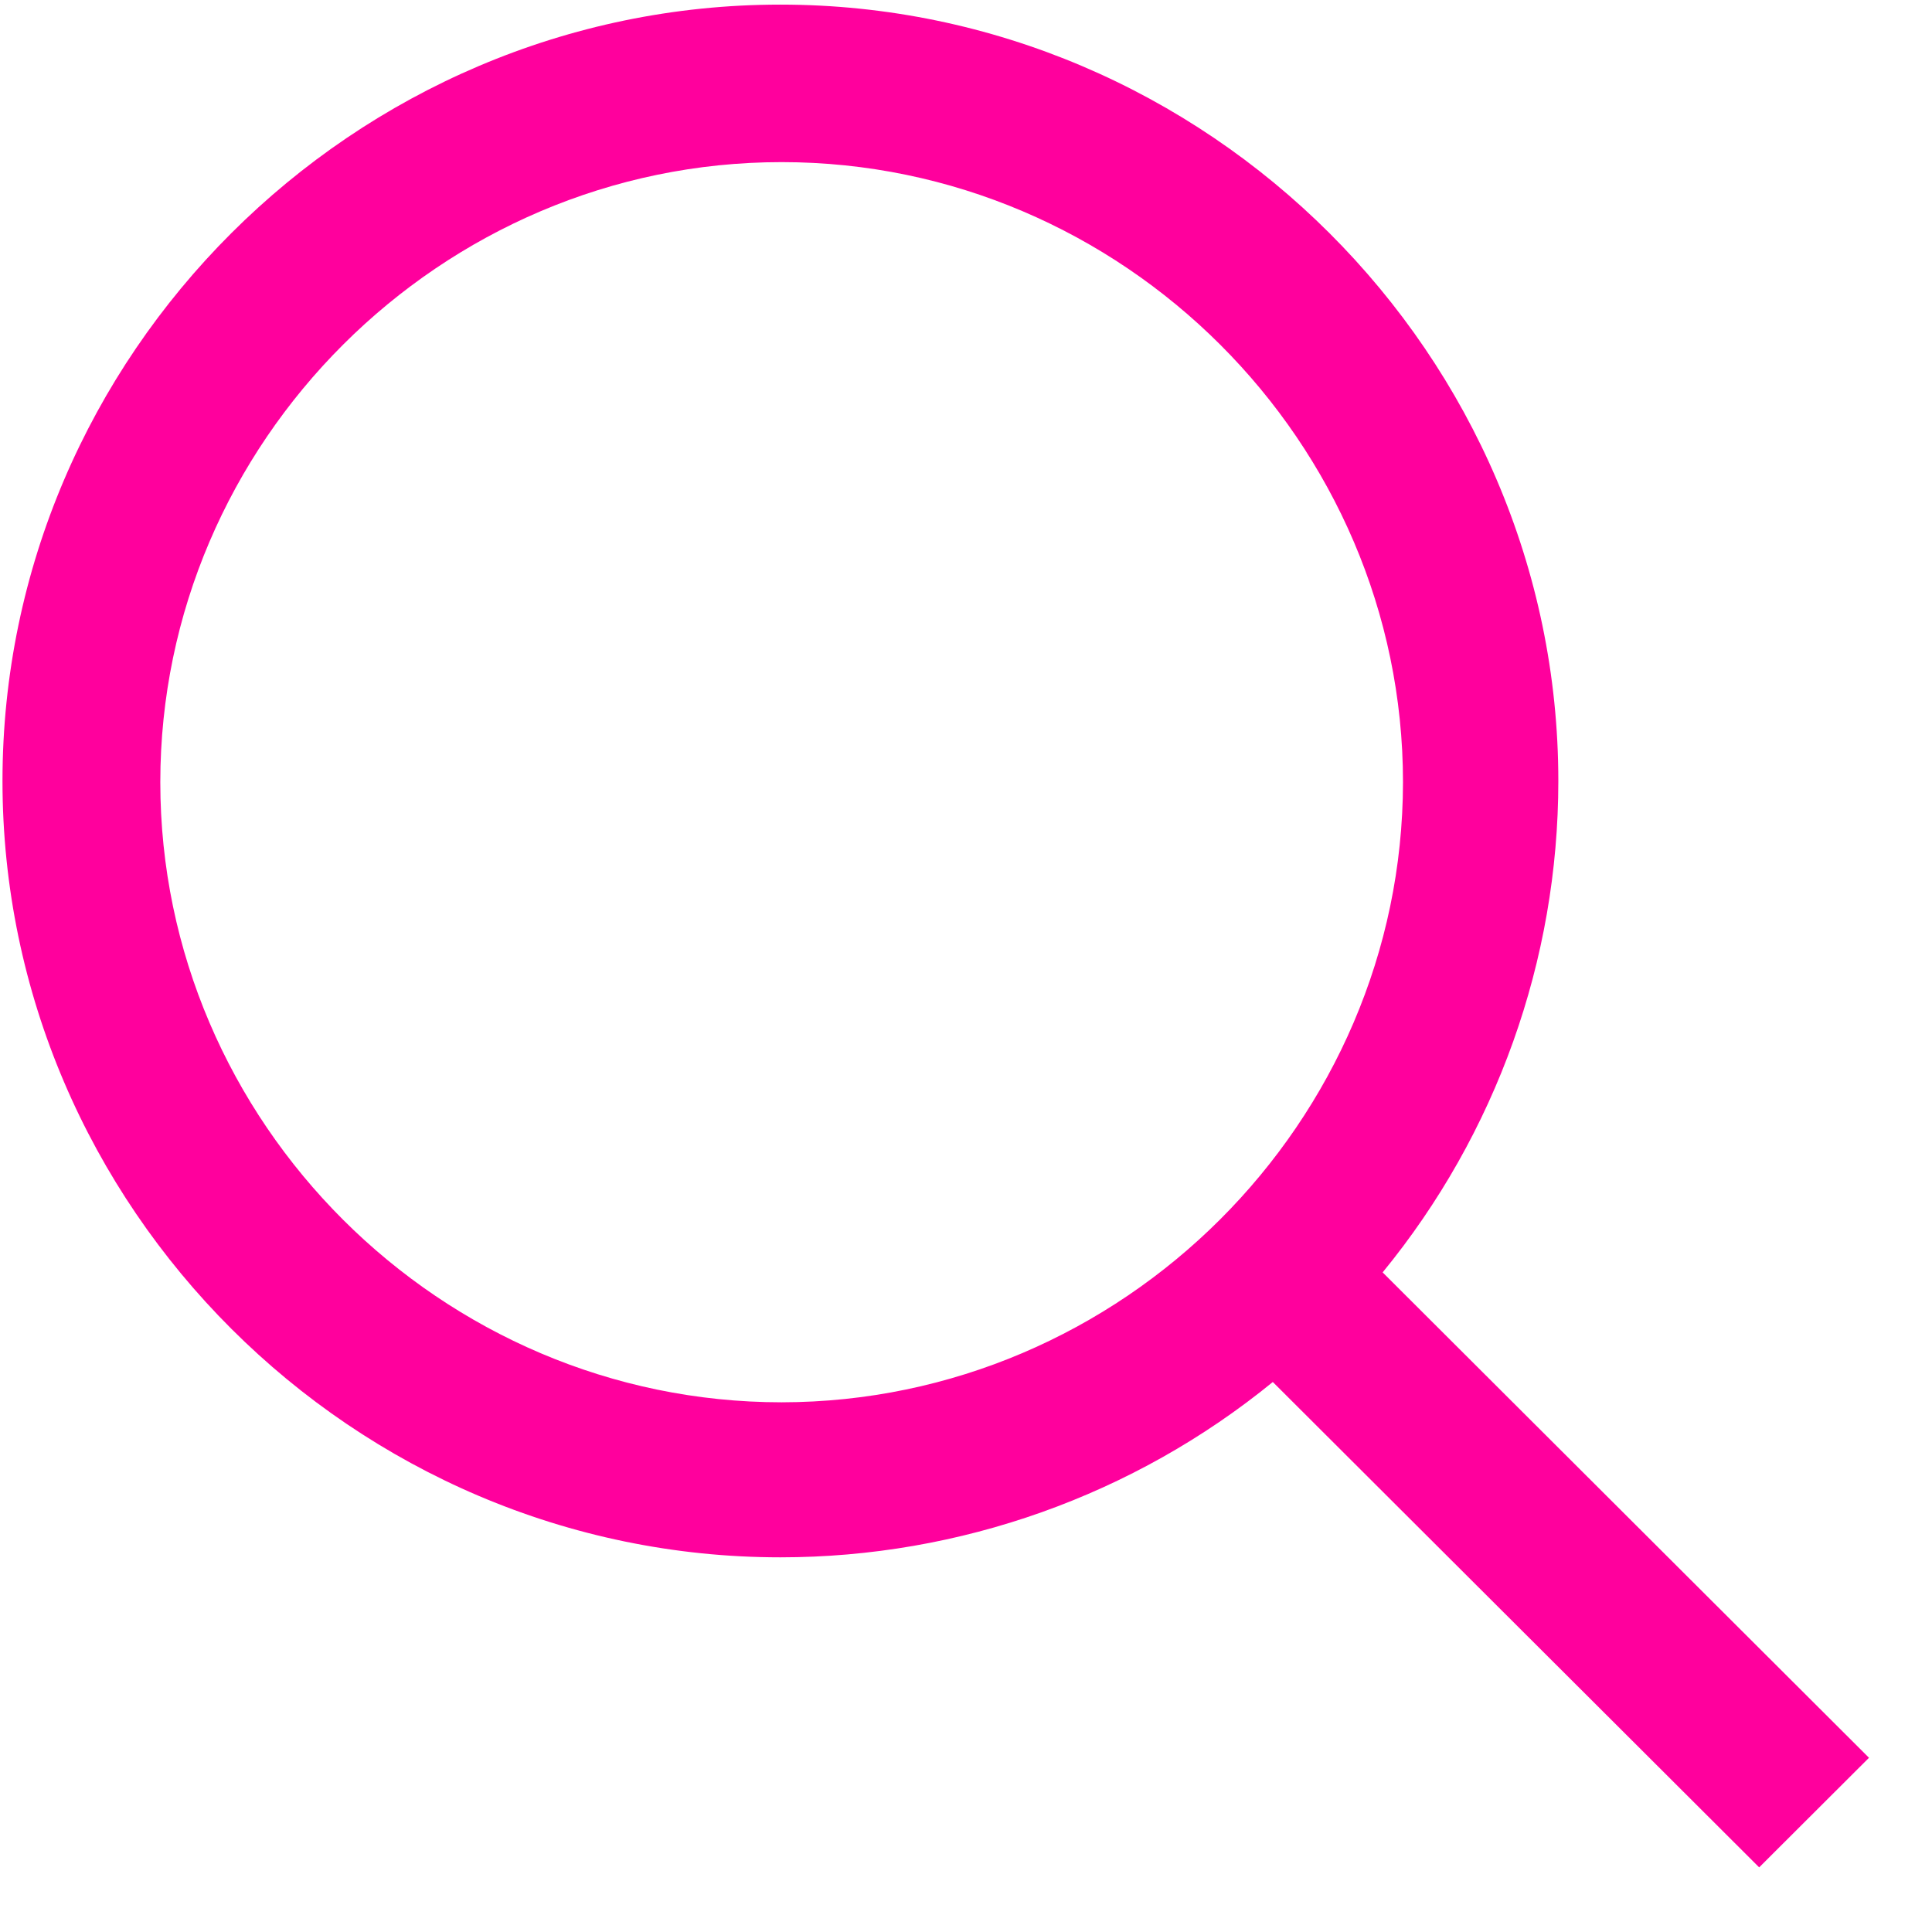 <?xml version="1.0" encoding="UTF-8" standalone="no"?>
<!DOCTYPE svg PUBLIC "-//W3C//DTD SVG 1.1//EN" "http://www.w3.org/Graphics/SVG/1.1/DTD/svg11.dtd">
<svg width="100%" height="100%" viewBox="0 0 29 29" version="1.1" xmlns="http://www.w3.org/2000/svg" xmlns:xlink="http://www.w3.org/1999/xlink" xml:space="preserve" xmlns:serif="http://www.serif.com/" style="fill-rule:evenodd;clip-rule:evenodd;stroke-linejoin:round;stroke-miterlimit:2;">
    <g transform="matrix(1,0,0,1,-5408.78,-169.987)">
        <g transform="matrix(1.012,0,0,0.814,4765.85,-22.061)">
            <g transform="matrix(0.054,0,0,0.067,635.38,236.062)">
                <path d="M512,481.835l-133.589,-133.59c31.2,-38.159 48.256,-85.963 48.256,-135.253c-0,-117.219 -96.457,-213.675 -213.675,-213.675c-117.219,0 -213.675,96.456 -213.675,213.675c0,117.218 96.456,213.675 213.675,213.675c49.29,-0 97.094,-17.056 135.253,-48.256l133.59,133.589l30.165,-30.165Zm-298.667,-97.835c-93.625,0 -170.666,-77.042 -170.666,-170.667c-0,-93.625 77.041,-170.666 170.666,-170.666c93.625,-0 170.667,77.041 170.667,170.666c-0.105,93.586 -77.081,170.562 -170.667,170.667Z" style="fill:#ff009d;fill-rule:nonzero;"/>
            </g>
        </g>
    </g>
</svg>
